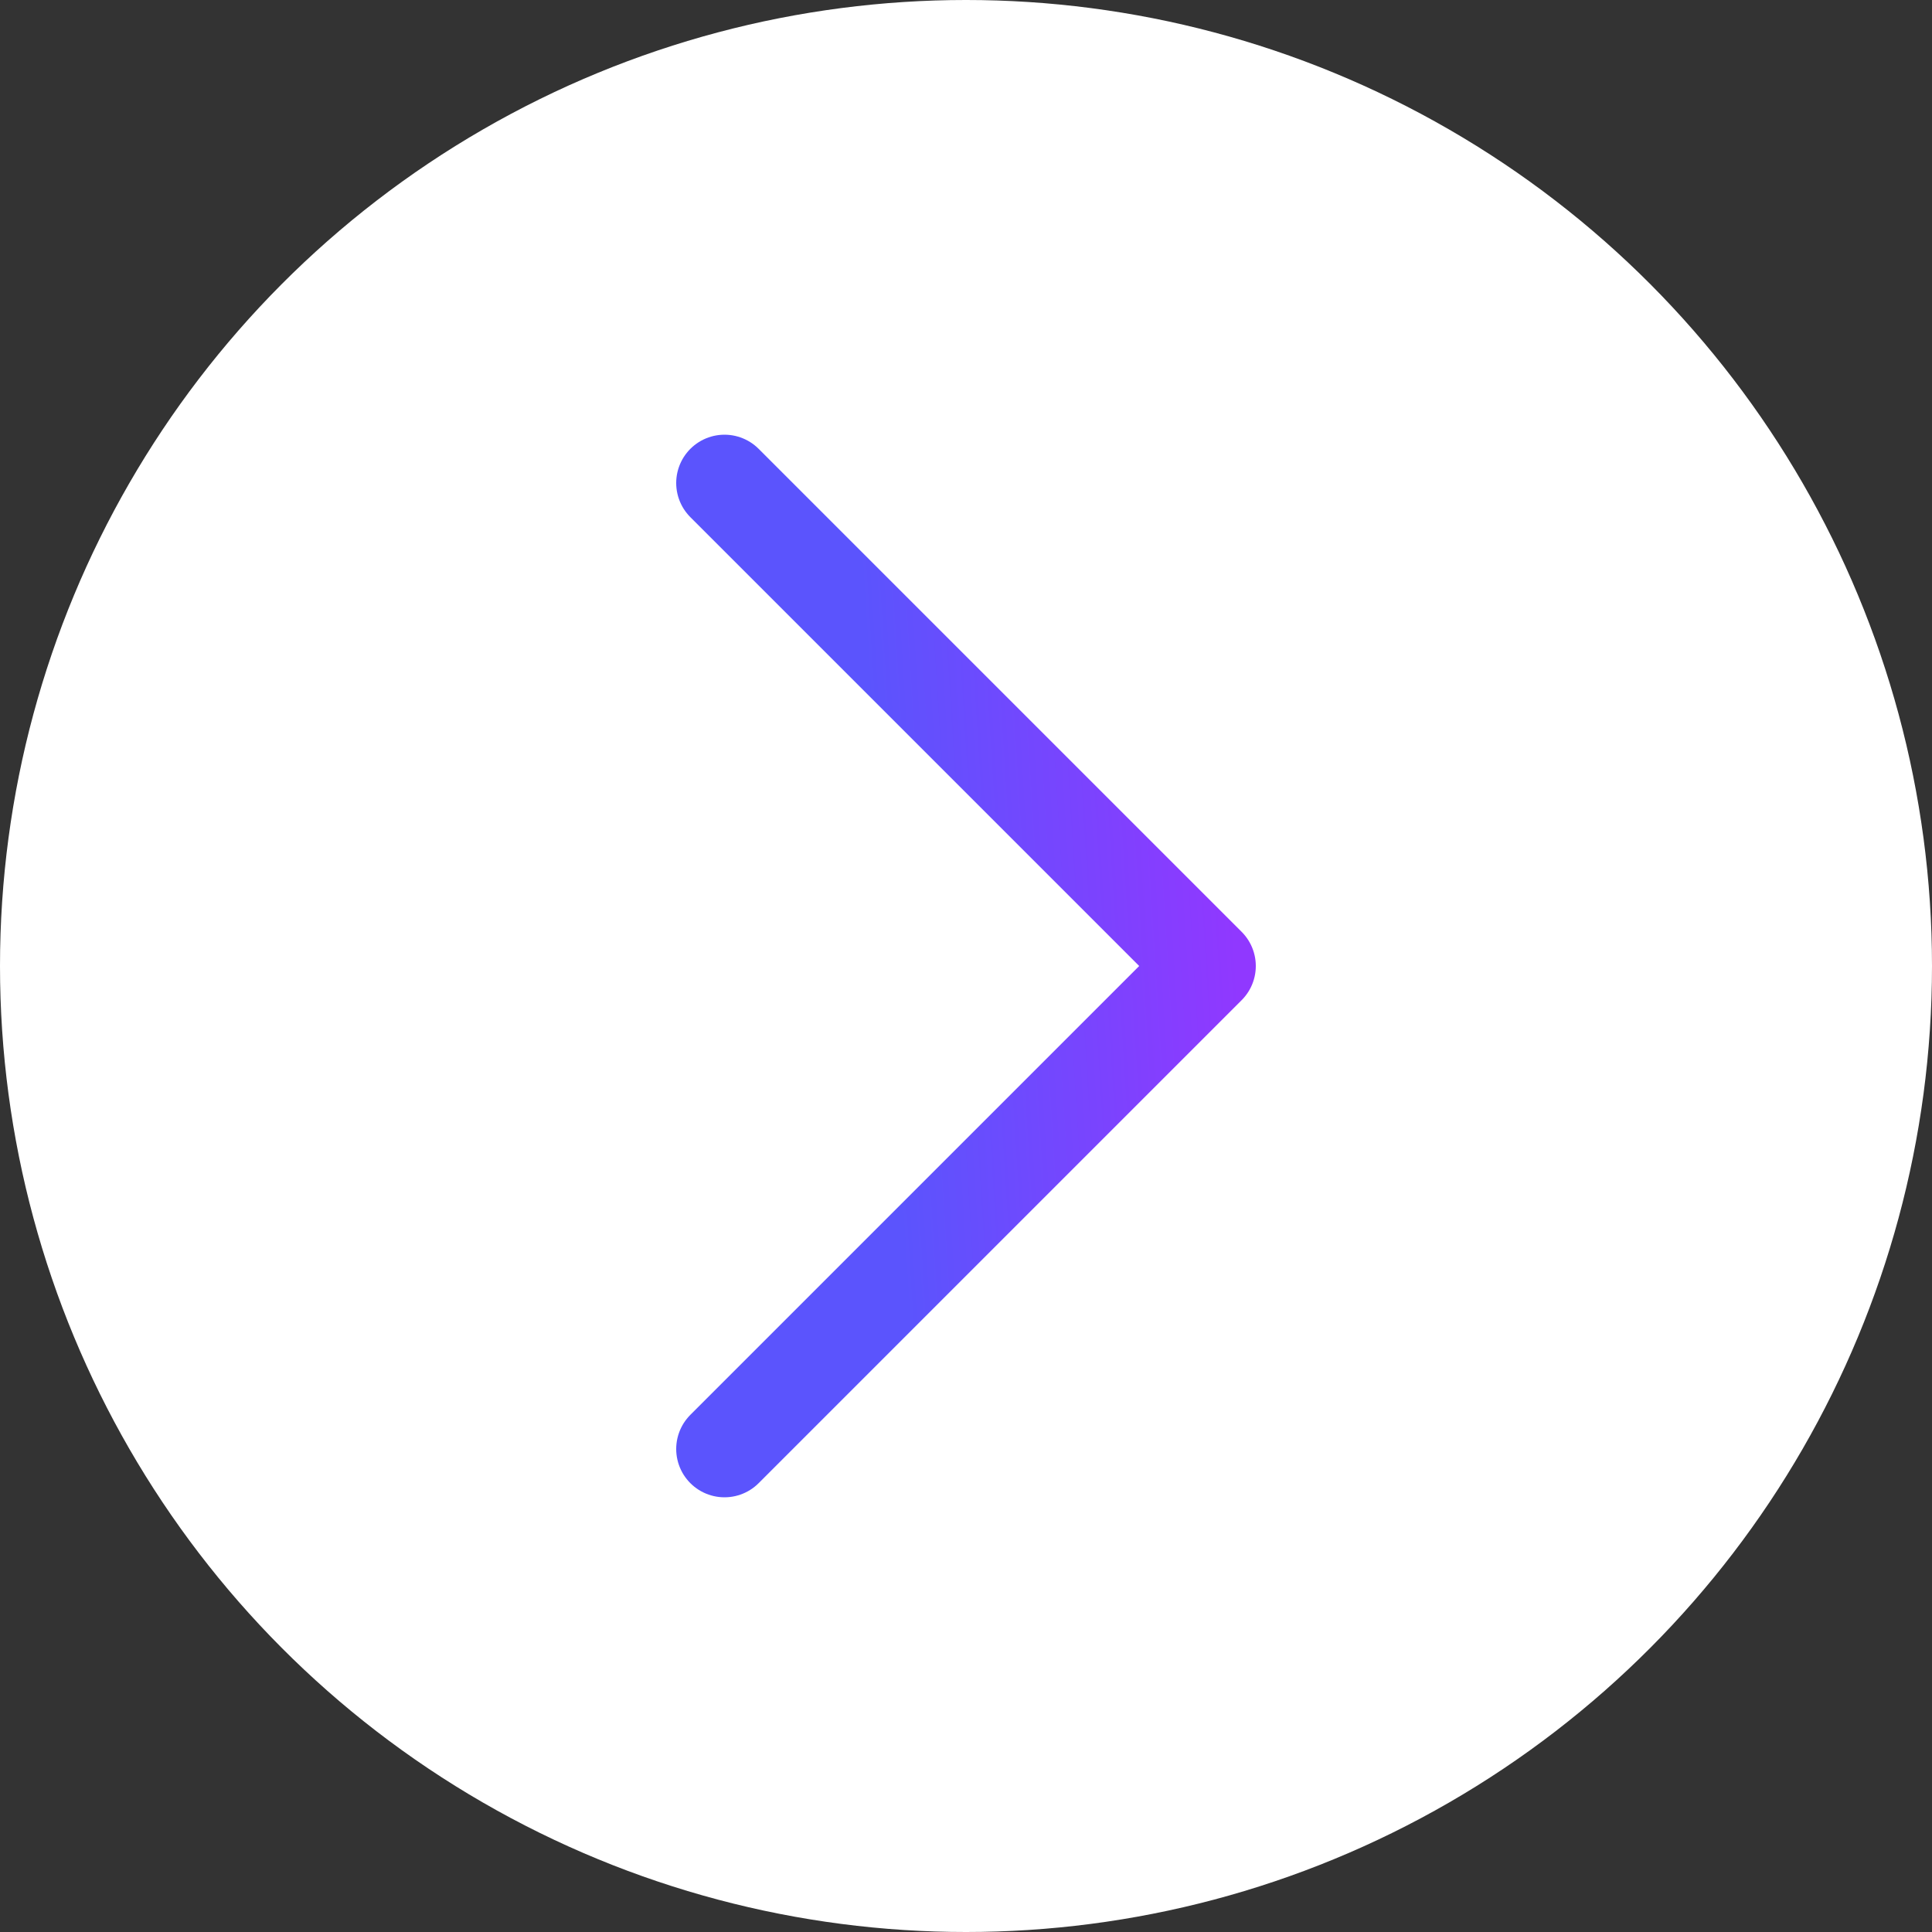 <svg width="40" height="40" viewBox="0 0 40 40" fill="none" xmlns="http://www.w3.org/2000/svg">
    <rect x="0" y="0" width="40" height="40" fill="#333333" stroke="none"/>
    <circle r="20" transform="matrix(-1 0 0 1 20 20)" fill="white" />
    <path d="M15 30L25 20L15 10" stroke="url(#paint0_linear)" stroke-width="2" stroke-linecap="round"
        stroke-linejoin="round" />
    <defs>
        <linearGradient id="paint0_linear" x1="25" y1="10" x2="13.798" y2="10.698" gradientUnits="userSpaceOnUse">
            <stop stop-color="#9038FF" />
            <stop offset="0.649" stop-color="#5B54FD" />
        </linearGradient>
    </defs>
</svg>